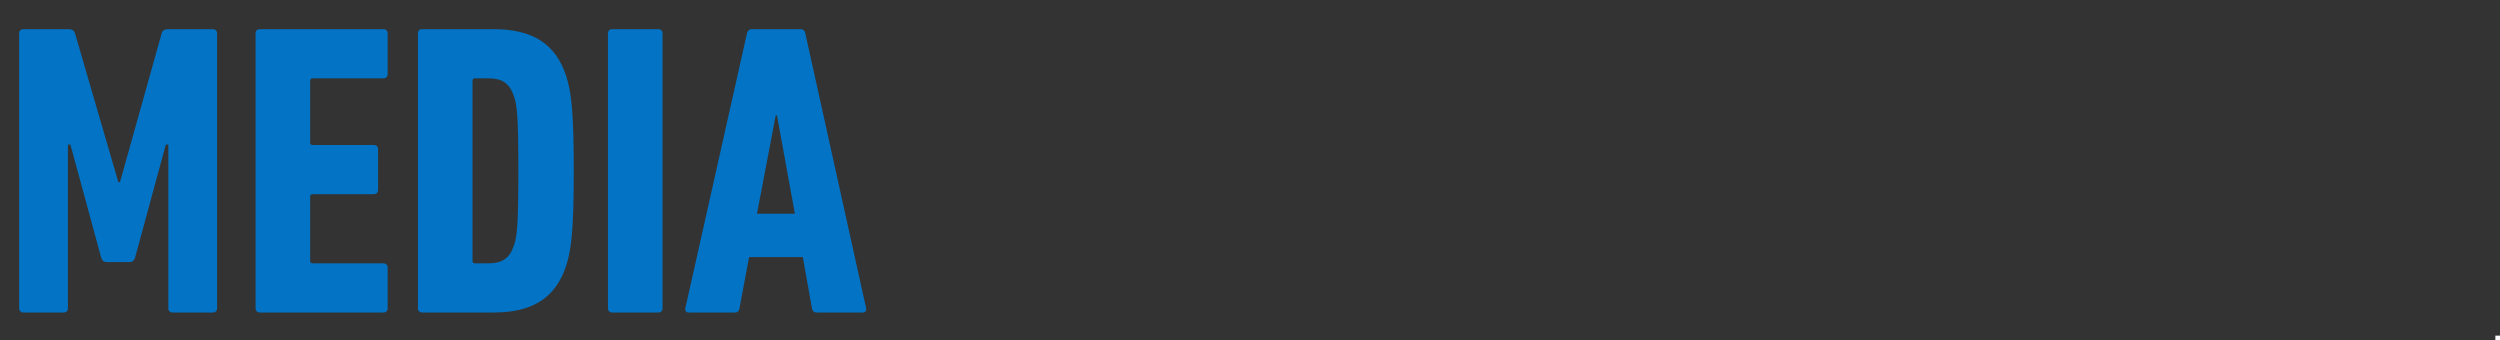 <svg width="1080" height="147" viewBox="0 0 1080 147" fill="none" xmlns="http://www.w3.org/2000/svg">
<rect x="0" y="0" width="1080" height="147" fill="#333333" stroke="none"/>
<rect x="1078" y="145" width="2" height="2" fill="white"/>
<path d="M8.28 133.2C8.28 134.28 9 135 10.08 135H27.54C28.62 135 29.34 134.28 29.34 133.2V62.46H30.42L43.74 111.42C44.1 112.5 44.82 113.22 46.08 113.22H55.98C57.24 113.22 57.96 112.5 58.32 111.42L71.64 62.46H72.72V133.2C72.72 134.28 73.44 135 74.52 135H91.98C93.06 135 93.78 134.28 93.78 133.2V14.4C93.78 13.32 93.06 12.6 91.98 12.6H72.72C71.1 12.6 70.2 13.14 69.84 14.4L51.84 78.66H51.12L32.4 14.4C32.04 13.14 31.14 12.6 29.52 12.6H10.08C9 12.6 8.28 13.32 8.28 14.4V133.2ZM110.409 133.2C110.409 134.28 111.129 135 112.209 135H165.669C166.749 135 167.469 134.28 167.469 133.2V115.56C167.469 114.48 166.749 113.76 165.669 113.76H135.069C134.349 113.76 133.989 113.4 133.989 112.68V84.96C133.989 84.24 134.349 83.88 135.069 83.88H161.529C162.609 83.88 163.329 83.16 163.329 82.08V64.44C163.329 63.36 162.609 62.64 161.529 62.64H135.069C134.349 62.64 133.989 62.28 133.989 61.56V34.92C133.989 34.2 134.349 33.84 135.069 33.84H165.669C166.749 33.84 167.469 33.12 167.469 32.04V14.4C167.469 13.32 166.749 12.6 165.669 12.6H112.209C111.129 12.6 110.409 13.32 110.409 14.4V133.2ZM180.546 133.2C180.546 134.28 181.266 135 182.346 135H213.306C230.226 135 240.126 128.52 244.626 114.66C246.786 107.82 247.866 99.54 247.866 73.8C247.866 48.06 246.786 39.78 244.626 32.94C240.126 19.08 230.226 12.6 213.306 12.6H182.346C181.266 12.6 180.546 13.32 180.546 14.4V133.2ZM204.126 112.68V34.92C204.126 34.2 204.486 33.84 205.206 33.84H210.966C216.906 33.84 220.146 36 221.946 41.4C223.386 45.18 223.926 50.4 223.926 73.8C223.926 97.2 223.386 102.42 221.946 106.2C220.146 111.6 216.906 113.76 210.966 113.76H205.206C204.486 113.76 204.126 113.4 204.126 112.68ZM262.635 133.2C262.635 134.28 263.355 135 264.435 135H284.415C285.495 135 286.215 134.28 286.215 133.2V14.4C286.215 13.32 285.495 12.6 284.415 12.6H264.435C263.355 12.6 262.635 13.32 262.635 14.4V133.2ZM296.054 133.2C295.874 134.28 296.414 135 297.494 135H317.474C318.734 135 319.274 134.28 319.454 133.2L323.594 111.06H346.814L350.774 133.2C350.954 134.28 351.494 135 352.754 135H372.734C373.814 135 374.354 134.28 374.174 133.2L347.894 14.4C347.714 13.32 346.994 12.6 345.914 12.6H324.674C323.594 12.6 323.054 13.32 322.694 14.4L296.054 133.2ZM327.014 92.34L335.114 49.86H335.654L343.394 92.34H327.014Z" fill="#0273C5"/>
</svg>
